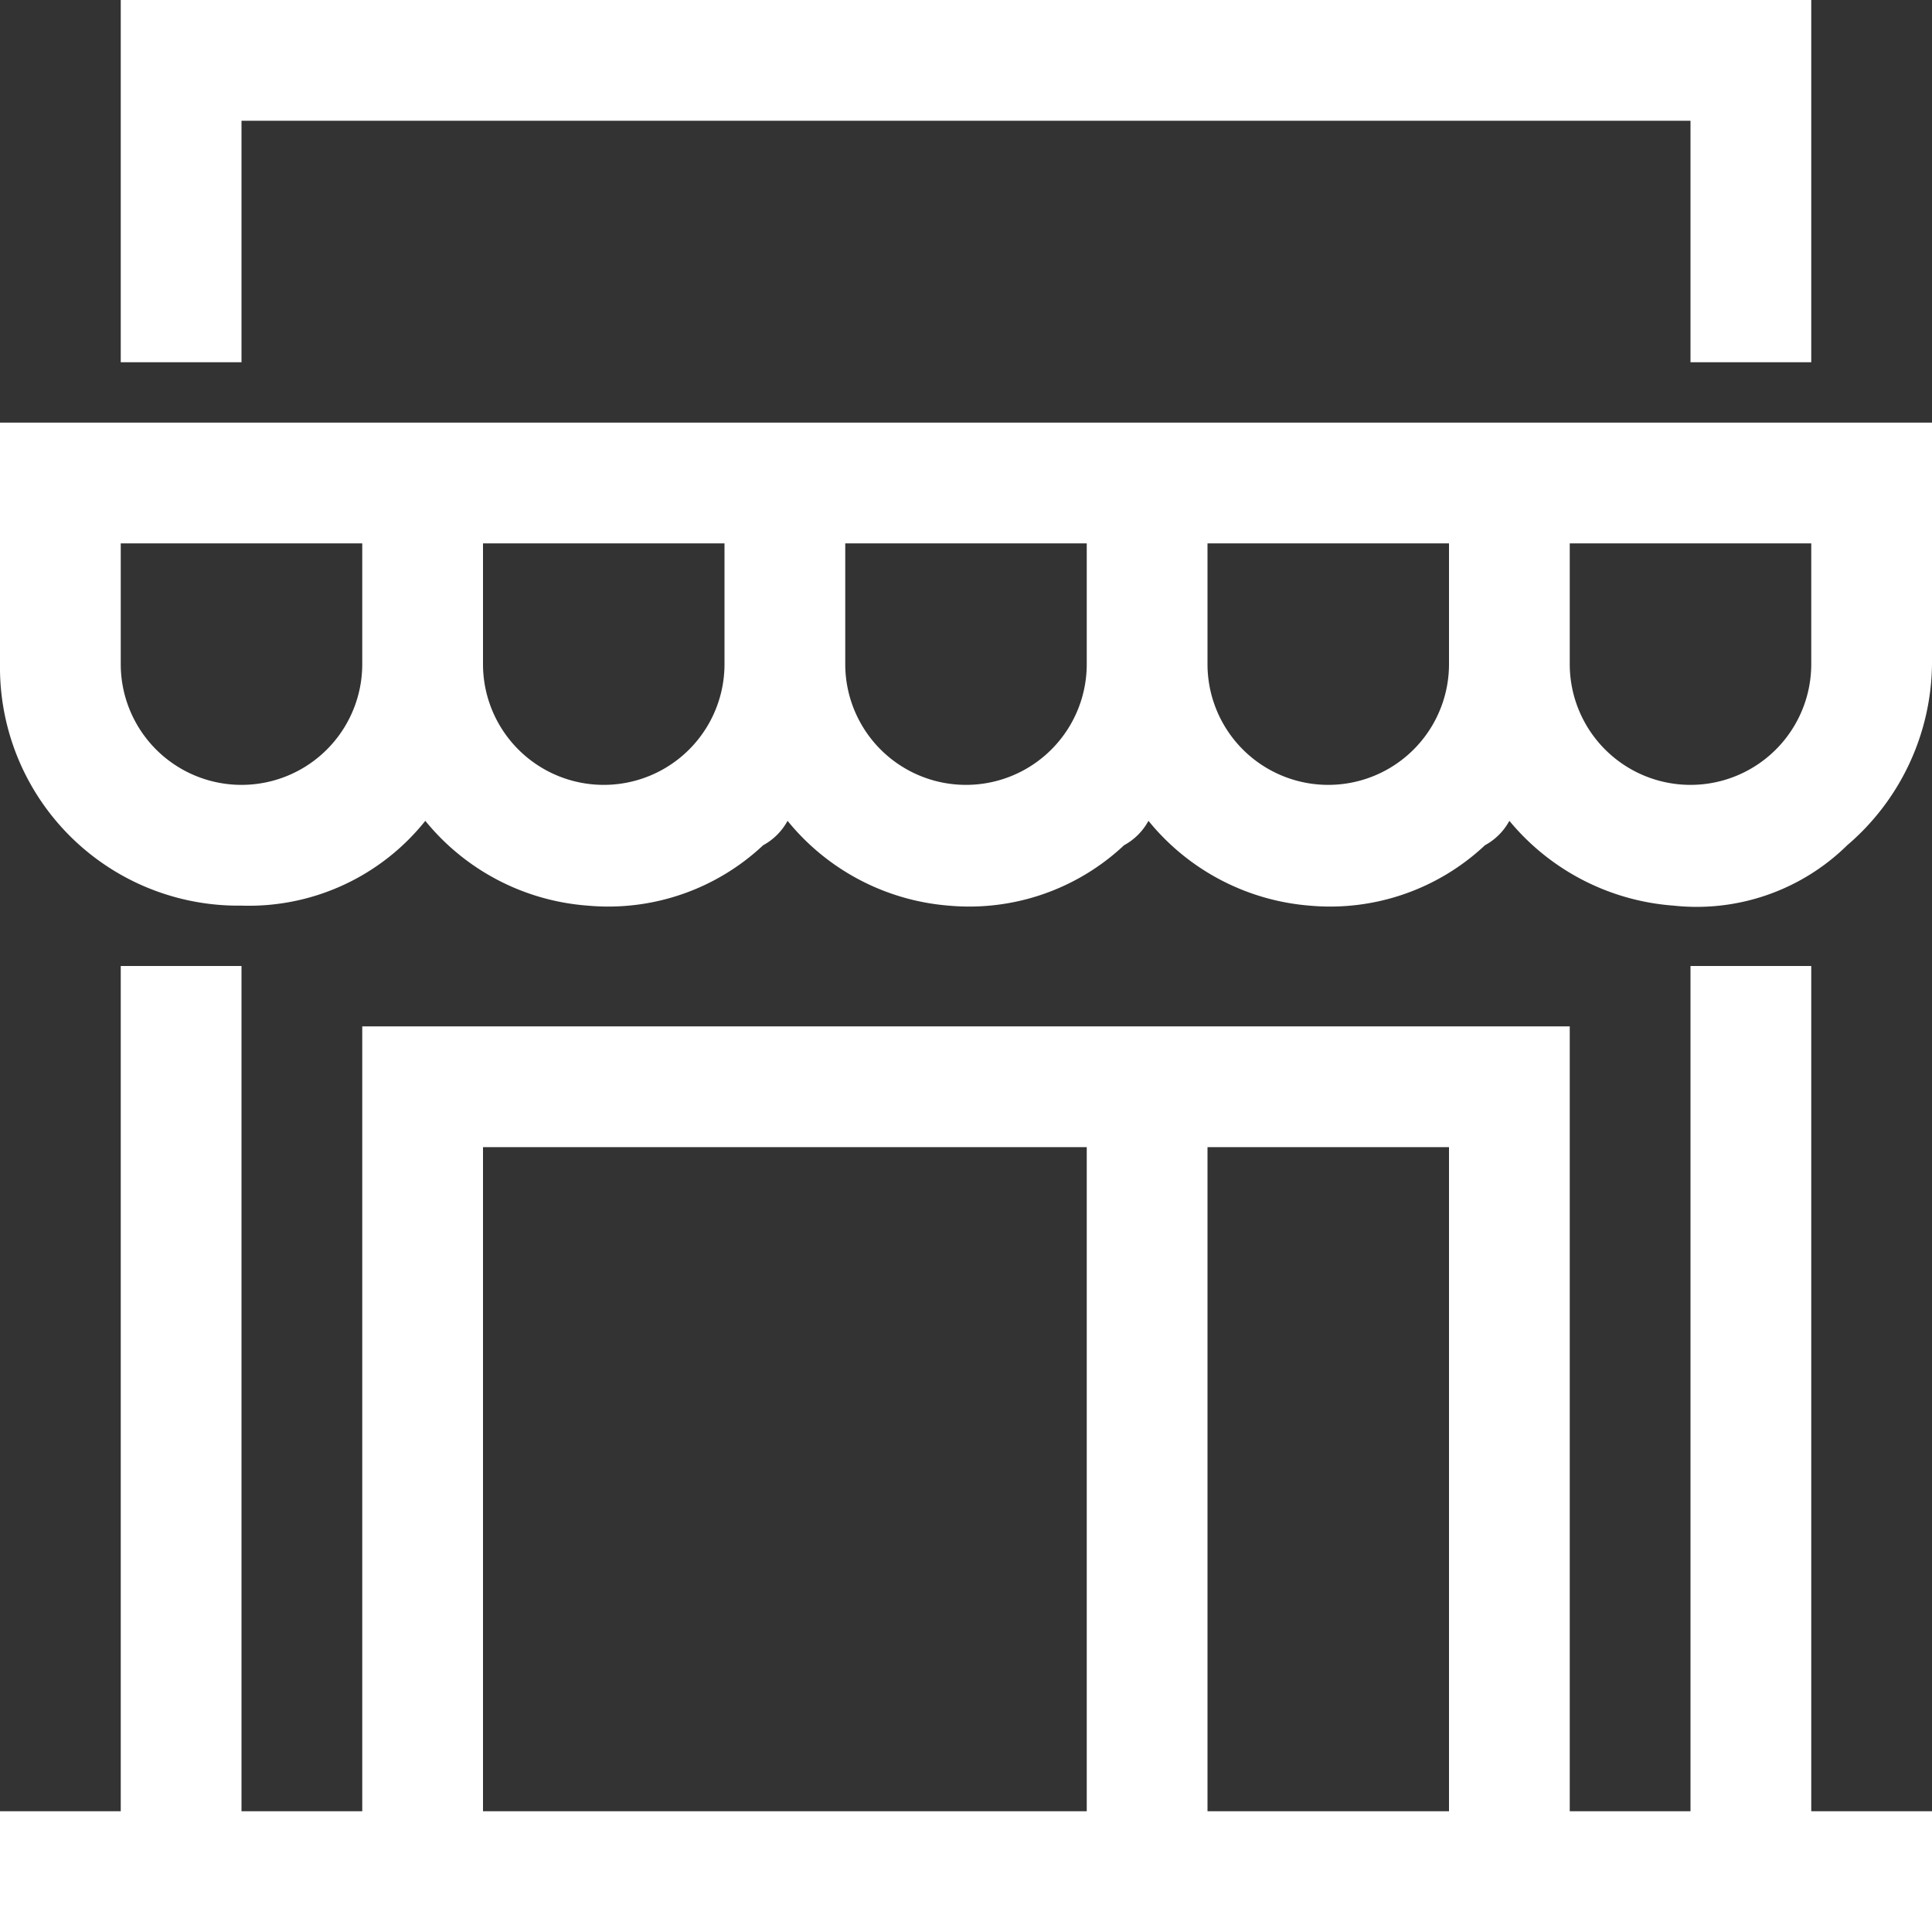 <svg xmlns="http://www.w3.org/2000/svg" viewBox="0 0 72 72"><rect x="0" y="0" width="72" height="72" fill="#333333" stroke="none"/><defs><style>.cls-1{fill:#fff;}</style></defs><g id="Capa_2" data-name="Capa 2"><g id="Capa_1-2" data-name="Capa 1"><path class="cls-1" d="M0,15.75H72v9a9,9,0,0,1-3.16,6.75,8,8,0,0,1-6.47,2.25,8.77,8.77,0,0,1-6.12-3.16,2.26,2.26,0,0,1-.91.91,8.43,8.43,0,0,1-6.54,2.25,8.62,8.62,0,0,1-6-3.16,2.26,2.26,0,0,1-.91.91,8.43,8.43,0,0,1-6.54,2.25,8.62,8.62,0,0,1-6-3.16,2.26,2.26,0,0,1-.91.91,8.43,8.43,0,0,1-6.54,2.25,8.62,8.62,0,0,1-6.05-3.16A8.41,8.41,0,0,1,9,33.75a8.88,8.88,0,0,1-9-9ZM67.5,67.5H72V72H0V67.5H4.5V36H9V67.5h4.5V38.25h45V67.5H63V36h4.5ZM4.5,0h63V13.5H63v-9H9v9H4.5Zm0,24.75a4.5,4.5,0,0,0,9,0v-4.5h-9Zm13.5,0a4.5,4.5,0,0,0,9,0v-4.5H18Zm22.5,18H18V67.5H40.5Zm-9-18a4.5,4.5,0,0,0,9,0v-4.5h-9Zm13.5,0a4.5,4.5,0,0,0,9,0v-4.5H45Zm9,18H45V67.5h9Zm4.5-18a4.5,4.5,0,0,0,9,0v-4.5h-9Z"/></g></g></svg>